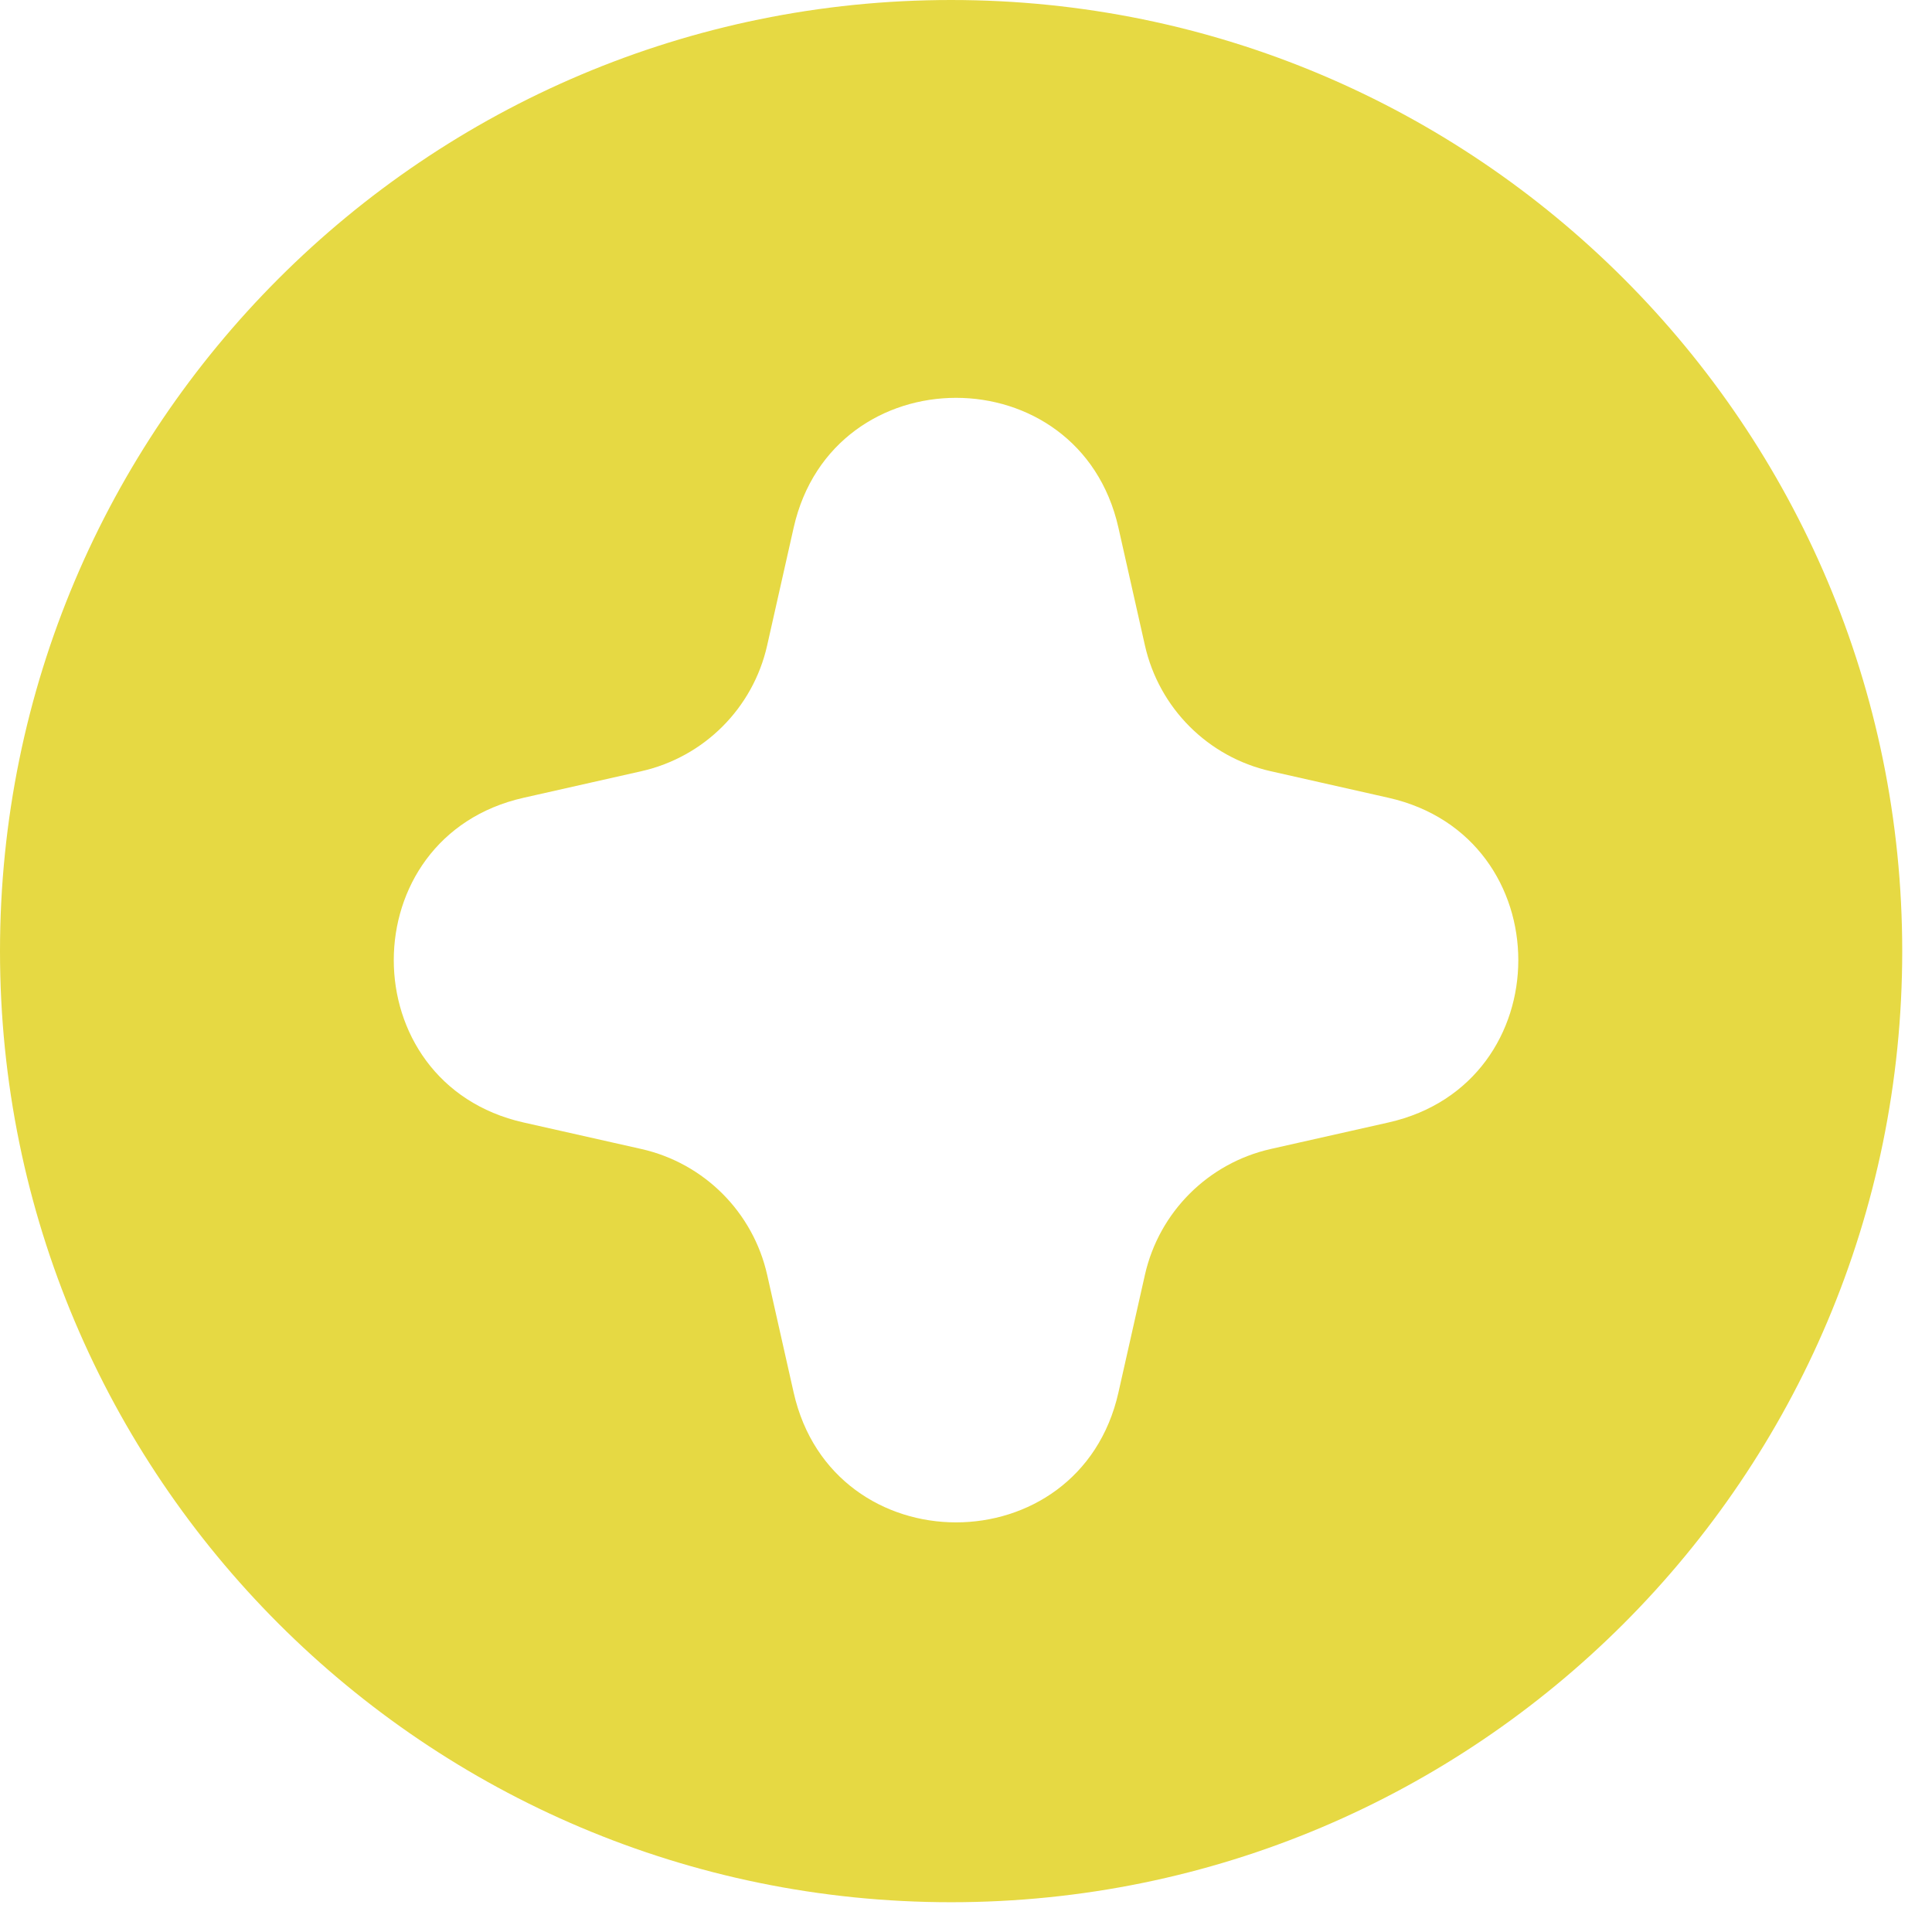 <?xml version="1.0" encoding="utf-8"?>
<svg xmlns="http://www.w3.org/2000/svg" fill="none" height="100%" overflow="visible" preserveAspectRatio="none" style="display: block;" viewBox="0 0 39 39" width="100%">
<path d="M19.199 0C29.803 0 38.399 8.596 38.399 19.2C38.399 29.804 29.803 38.399 19.199 38.399C8.596 38.399 0 29.804 0 19.2C0 8.597 8.596 0 19.199 0ZM22.577 10.652C21.79 7.157 16.809 7.157 16.021 10.652L15.486 13.029C15.201 14.295 14.212 15.283 12.946 15.568L10.57 16.104C7.075 16.891 7.075 21.872 10.57 22.659L12.946 23.194C14.212 23.479 15.201 24.468 15.486 25.733L16.021 28.11C16.809 31.605 21.79 31.605 22.577 28.11L23.112 25.733C23.398 24.468 24.386 23.48 25.651 23.194L28.027 22.659C31.523 21.872 31.523 16.891 28.027 16.104L25.651 15.568C24.386 15.283 23.398 14.295 23.112 13.029L22.577 10.652Z" fill="#E6D943" id="Subtract"/>
</svg>